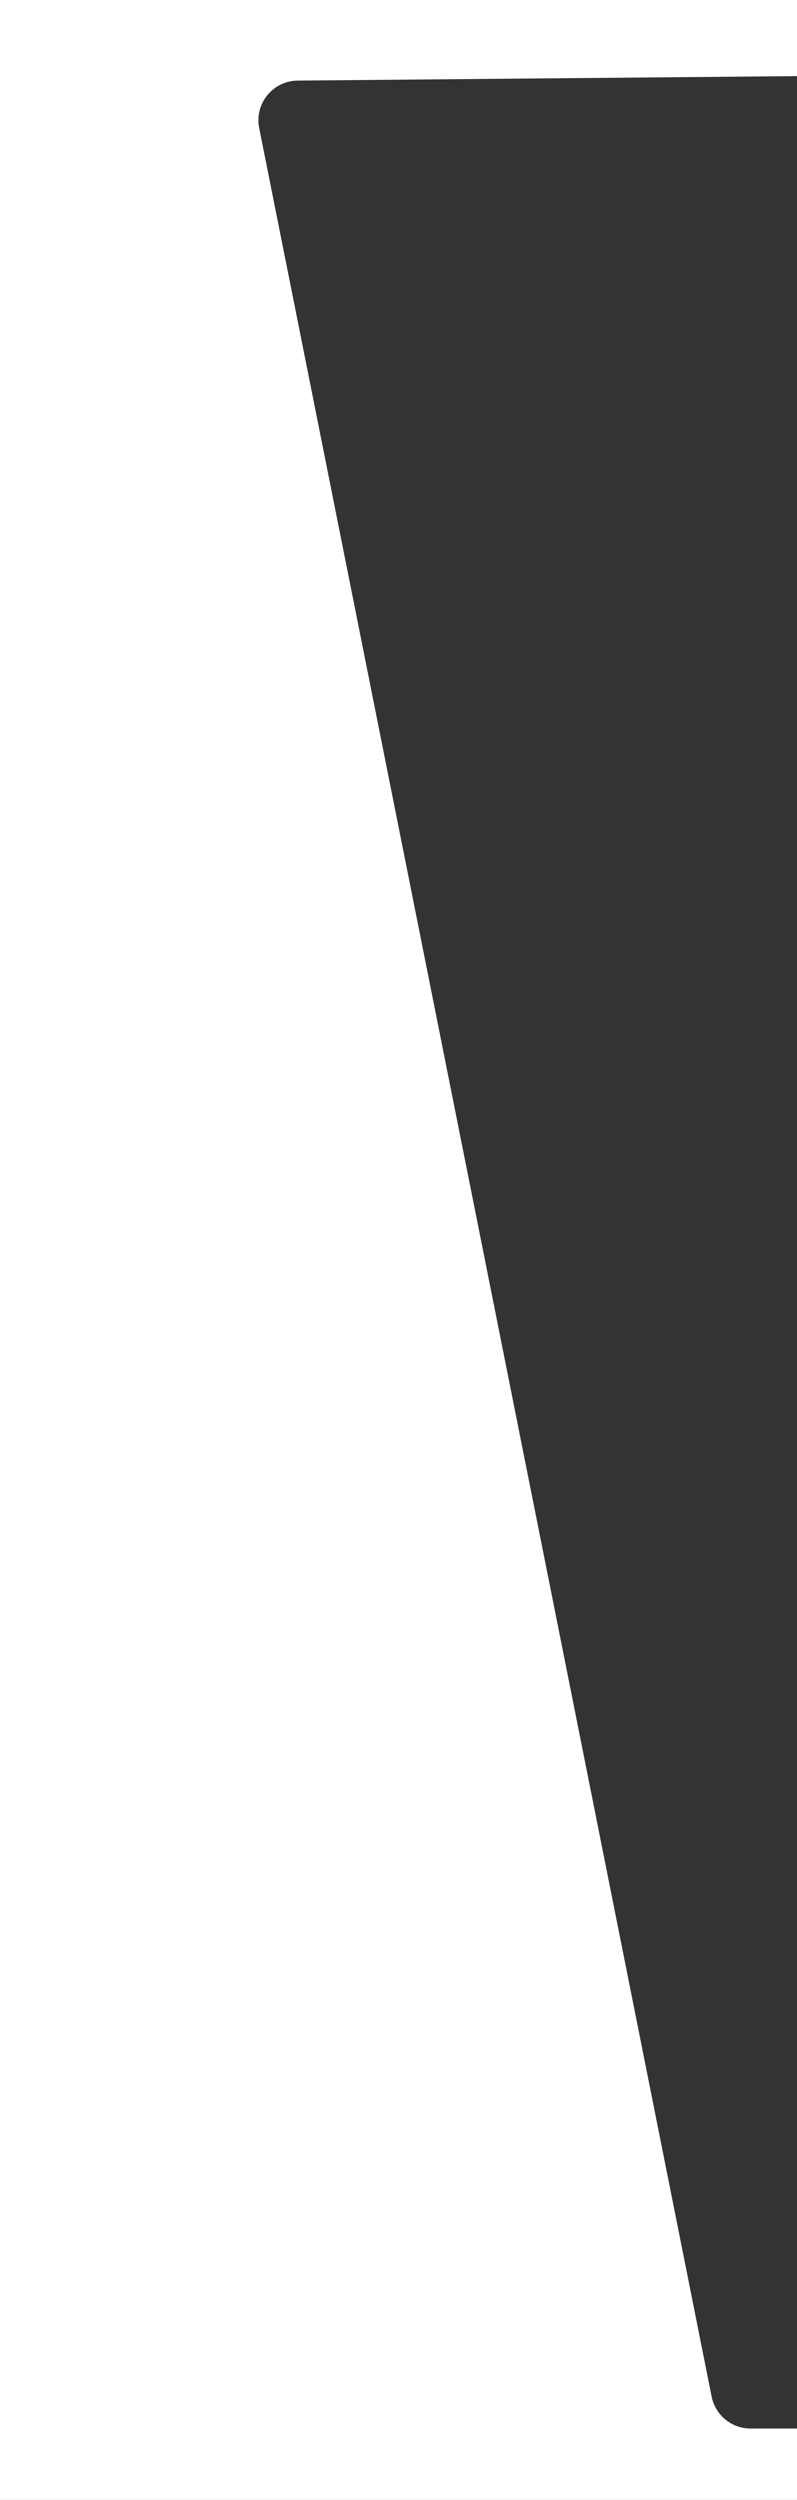 <svg width="201" height="630" viewBox="0 0 201 630" fill="none" xmlns="http://www.w3.org/2000/svg">
<rect x="0" y="0" width="201" height="630" fill="#333333" stroke="none"/>
<path fill-rule="evenodd" clip-rule="evenodd" d="M0 0V630H201V612H189.273C184.506 612 180.4 608.633 179.467 603.957L65.365 32.267C64.137 26.116 68.809 20.367 75.082 20.31L201 19.18V0H0Z" fill="white"/>
</svg>
